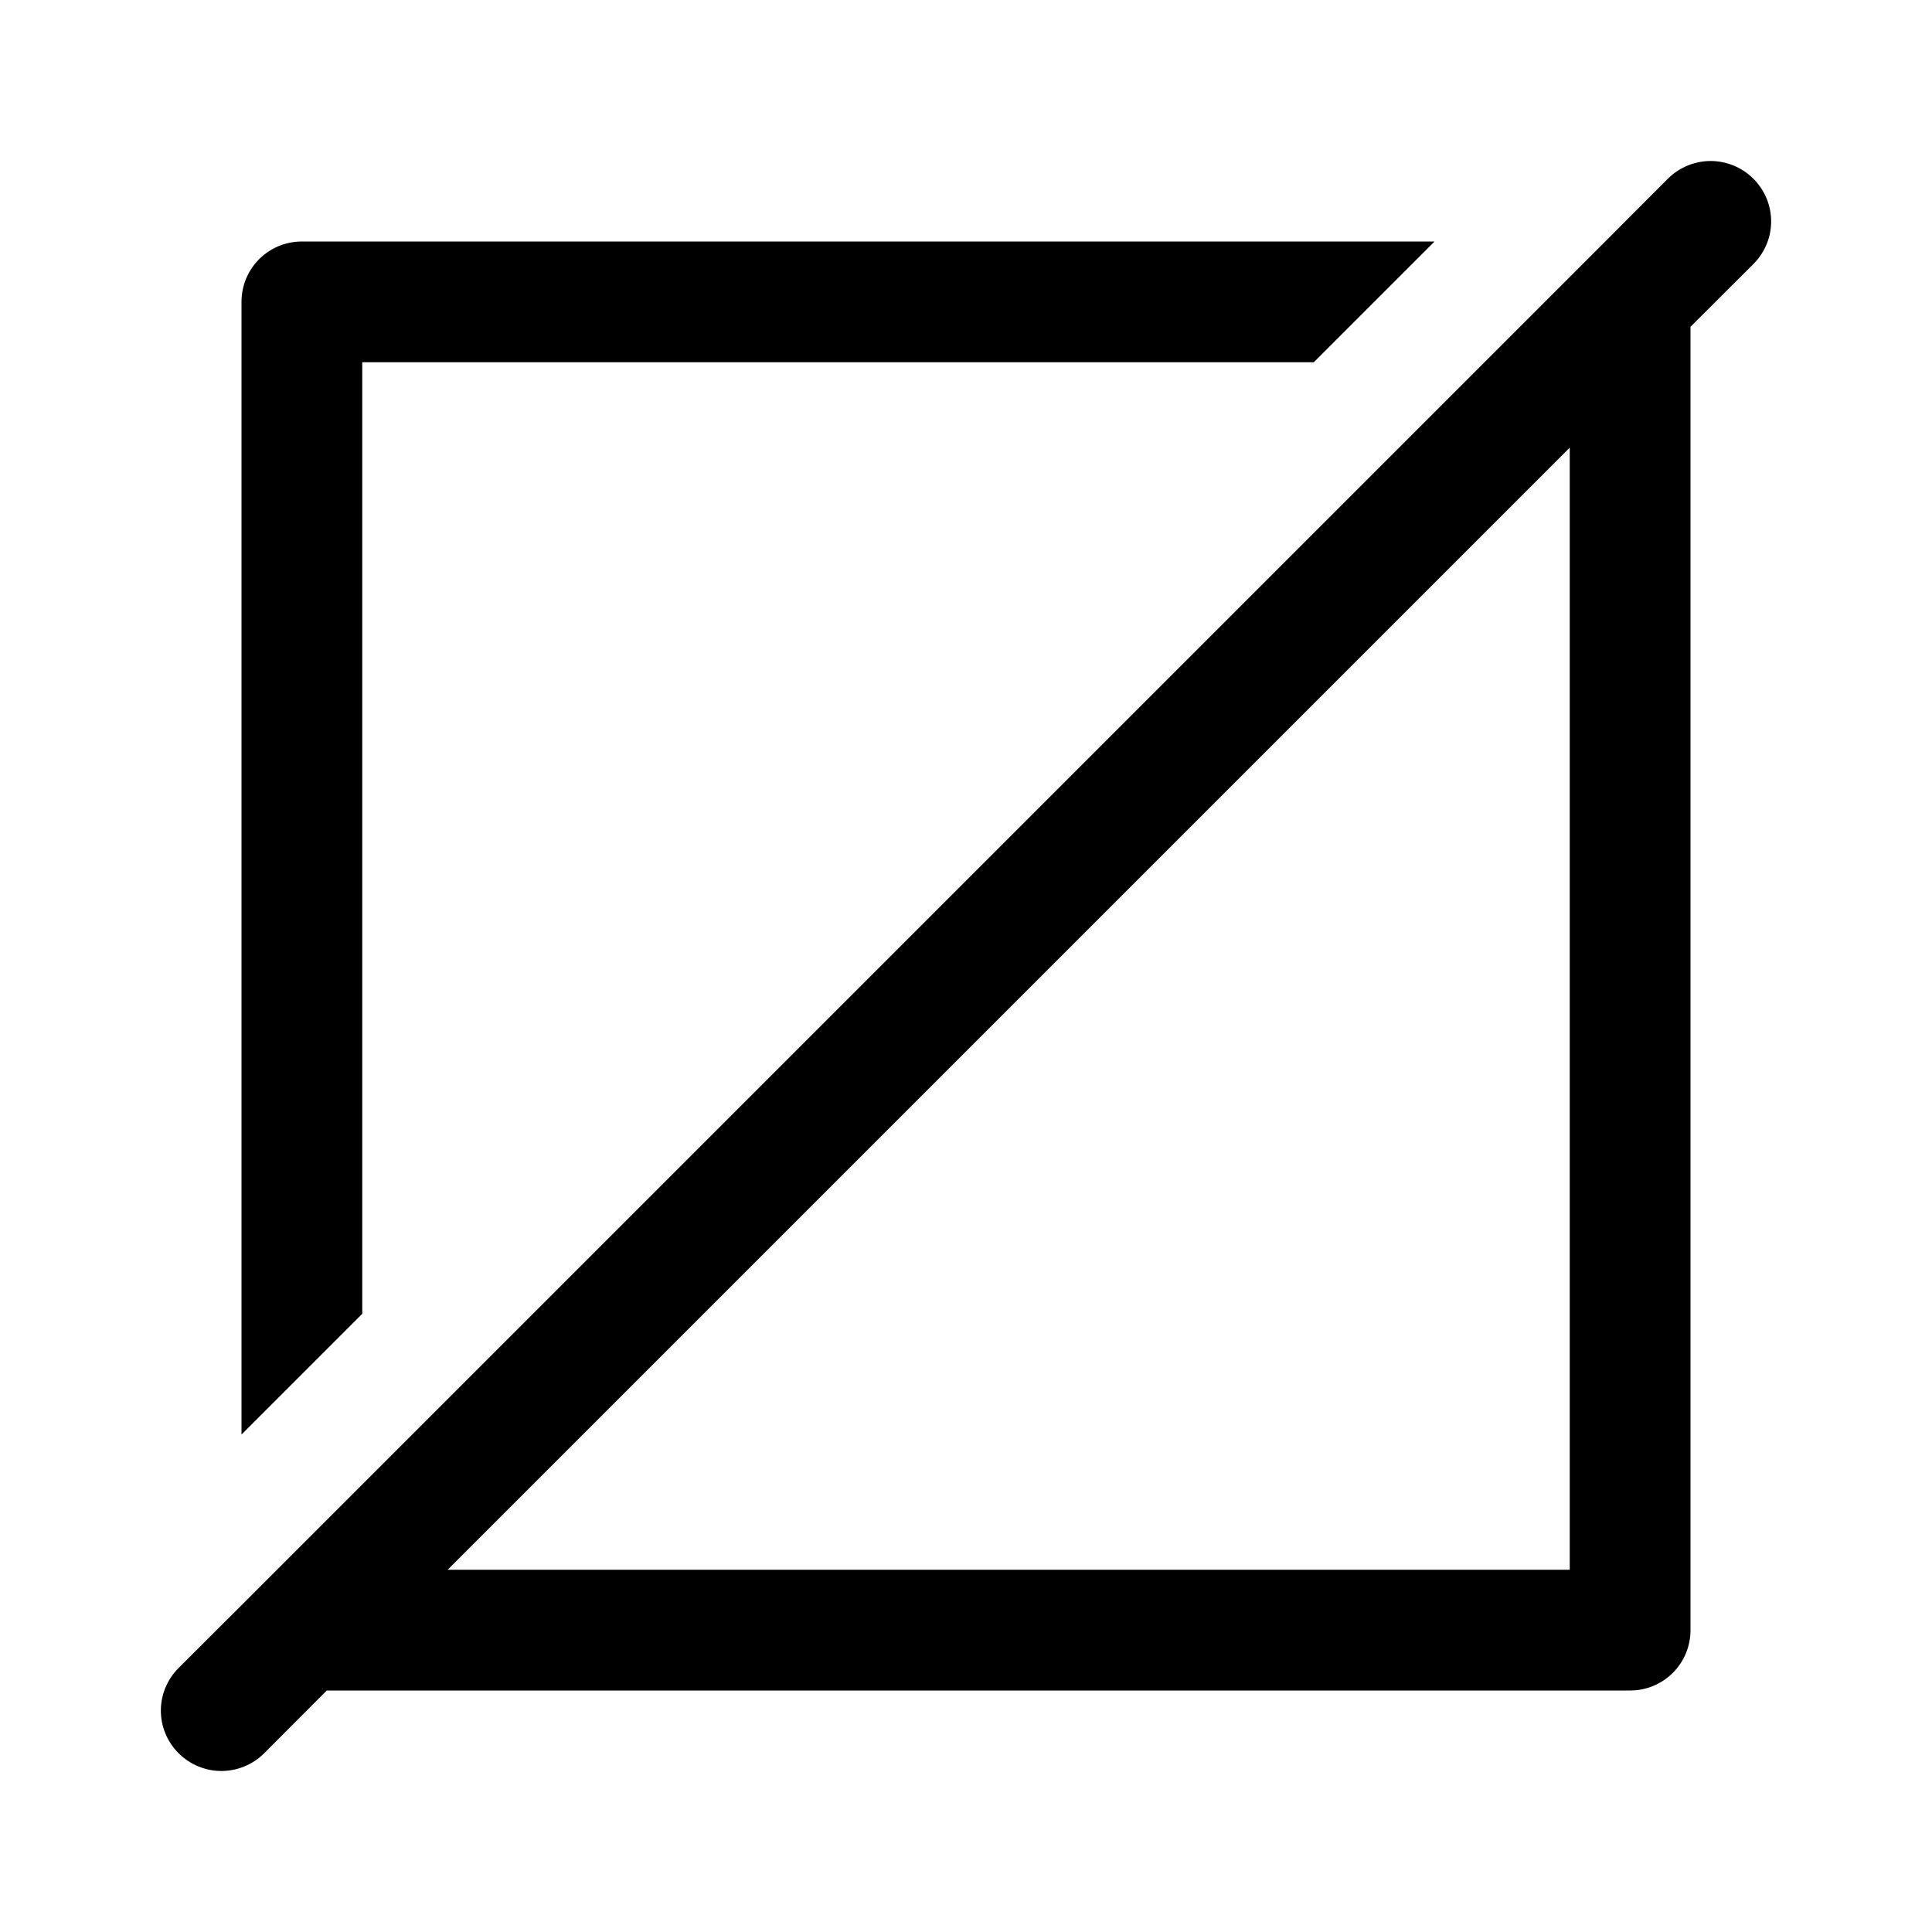 <?xml version="1.0" encoding="UTF-8"?>
<svg xmlns="http://www.w3.org/2000/svg" viewBox="0 0 48 48" fill="#000000">
  <path d="M 42.5 4 C 42.12 4 41.729 4.149 41.439 4.439 L 39.881 6 L 36.881 9 L 9 36.881 L 6 39.881 L 4.439 41.439 C 3.849 42.029 3.849 42.971 4.439 43.561 C 4.729 43.851 5.12 44 5.5 44 C 5.88 44 6.271 43.851 6.561 43.561 L 8.119 42 L 8.121 42 L 12.359 42 L 40.5 42 C 41.33 42 42 41.33 42 40.5 L 42 12.359 L 42 8.119 L 43.561 6.561 C 44.151 5.971 44.151 5.029 43.561 4.439 C 43.271 4.149 42.88 4 42.5 4 z M 7.5 6 C 6.67 6 6 6.67 6 7.5 L 6 35.641 L 9 32.641 L 9 9 L 32.641 9 L 35.641 6 L 7.5 6 z M 39 11.121 L 39 15.359 L 39 39 L 15.359 39 L 11.121 39 L 39 11.121 z" fill="#000000"></path>
</svg>
